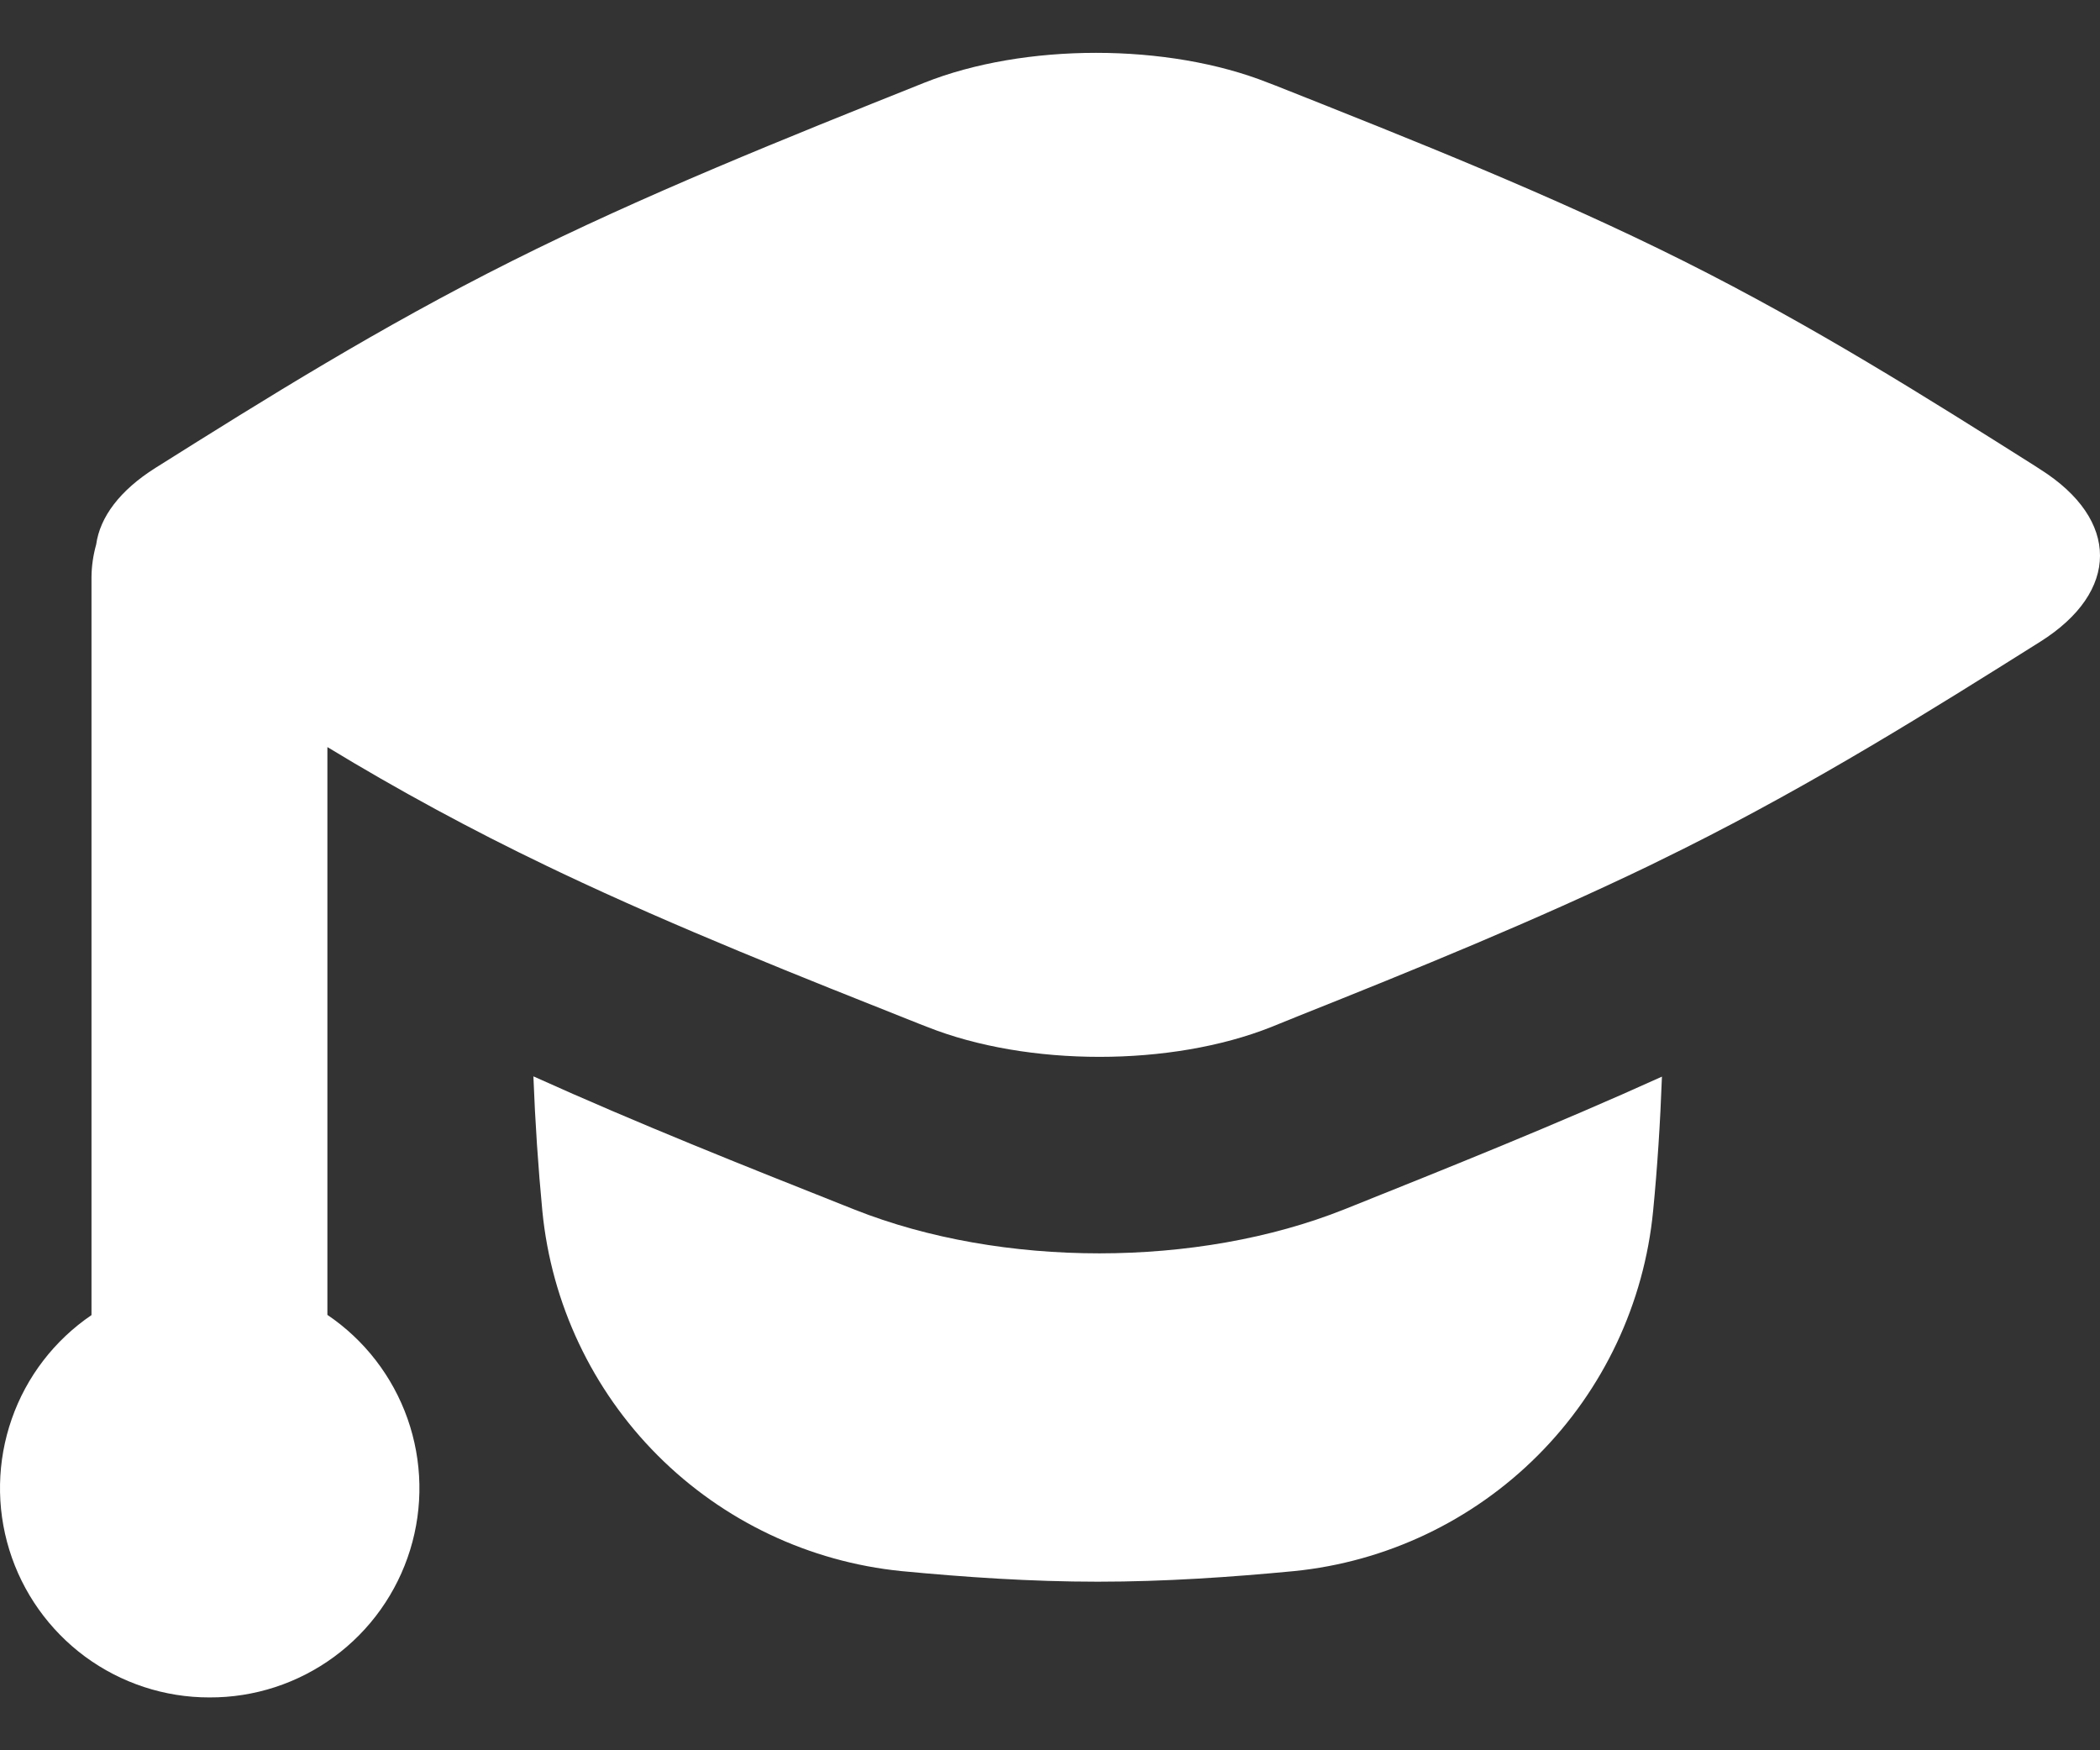 <svg width="30" height="25" viewBox="0 0 30 25" fill="none" xmlns="http://www.w3.org/2000/svg">
<rect x="0" y="0" width="30" height="25" fill="#333333" stroke="none"/>
<path fill-rule="evenodd" clip-rule="evenodd" d="M1.374 7.777C1.428 7.386 1.711 7.004 2.221 6.683C3.794 5.694 5.425 4.674 7.308 3.731C9.19 2.787 11.23 1.971 13.201 1.183C14.632 0.612 16.683 0.612 18.119 1.183L18.224 1.223C20.179 1.998 22.201 2.801 24.057 3.731C25.913 4.661 27.517 5.674 29.065 6.651L29.148 6.705C30.285 7.424 30.285 8.451 29.143 9.168C27.571 10.156 25.94 11.178 24.057 12.12L23.56 12.365C21.938 13.147 20.215 13.848 18.532 14.519L18.164 14.668C16.733 15.238 14.681 15.238 13.246 14.668L13.14 14.627C11.433 13.949 9.669 13.25 8.011 12.464L7.804 12.365C6.734 11.852 5.691 11.287 4.677 10.671V18.781C5.208 19.14 5.609 19.66 5.822 20.264C6.035 20.869 6.048 21.526 5.859 22.138C5.67 22.75 5.29 23.285 4.773 23.665C4.257 24.044 3.633 24.248 2.992 24.245C2.352 24.246 1.73 24.041 1.215 23.662C0.701 23.282 0.321 22.747 0.133 22.137C-0.056 21.526 -0.043 20.87 0.168 20.267C0.379 19.663 0.778 19.144 1.307 18.784V8.247C1.308 8.087 1.331 7.931 1.374 7.777ZM7.62 15.375C7.645 16.03 7.688 16.671 7.748 17.299C7.877 18.617 8.459 19.85 9.394 20.787C10.33 21.725 11.562 22.309 12.88 22.441C13.783 22.527 14.722 22.592 15.683 22.592C16.643 22.592 17.582 22.527 18.485 22.441C19.803 22.309 21.035 21.724 21.971 20.786C22.907 19.848 23.488 18.615 23.616 17.296C23.677 16.672 23.718 16.032 23.742 15.378C22.221 16.067 20.669 16.687 19.227 17.265L19.204 17.274C17.103 18.112 14.308 18.11 12.21 17.278L12.059 17.218C10.642 16.656 9.116 16.049 7.622 15.375" fill="white"/>
</svg>
